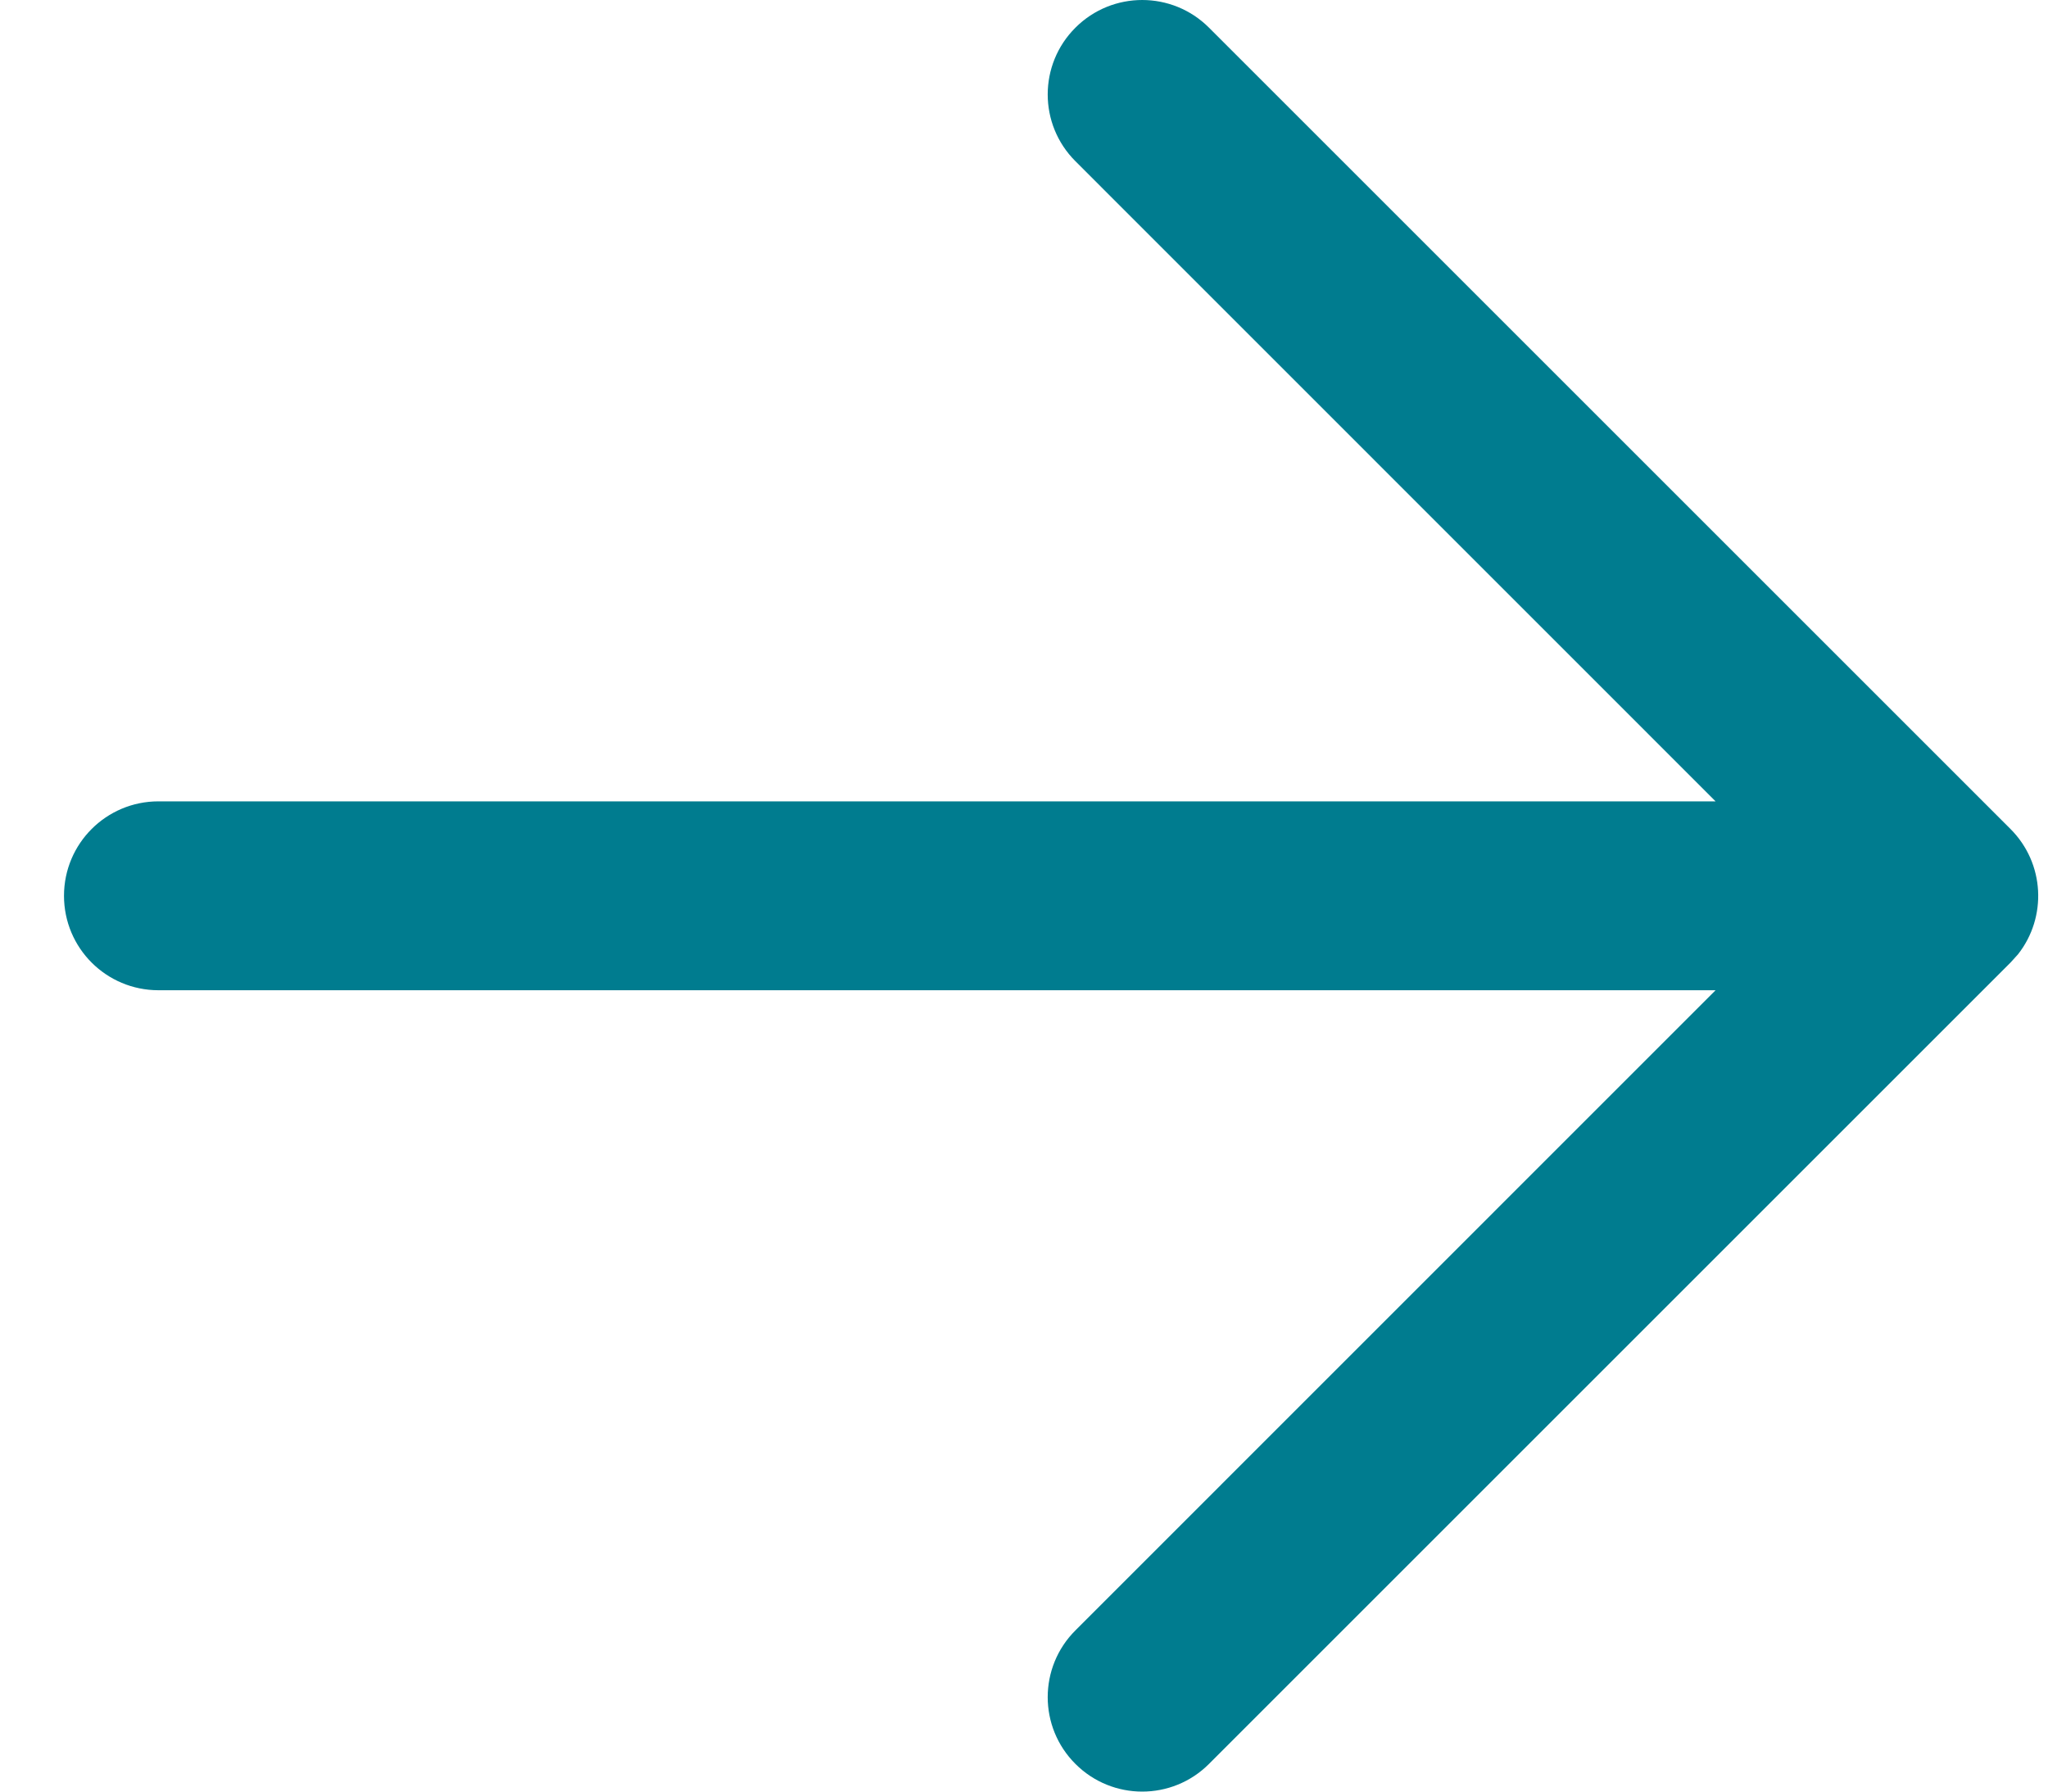 <svg xmlns="http://www.w3.org/2000/svg" width="16" height="14" viewBox="0 0 16 14">
    <g fill="none" fill-rule="evenodd">
        <g fill="#007C8F">
            <path d="M90.945 18.784c-.288.288-.755.288-1.043 0-.289-.288-.289-.756 0-1.044l5.001-5.002H82.738c-.408 0-.738-.33-.738-.738s.33-.738.738-.738h12.165L89.902 6.26c-.289-.288-.289-.756 0-1.044.288-.288.755-.288 1.043 0l6.262 6.262c.268.268.287.69.058.98l-.058.064-6.262 6.262z" transform="translate(-950, -1388) translate(615, 1139) translate(253.5, 244)"/>
        </g>
    </g>
</svg>
